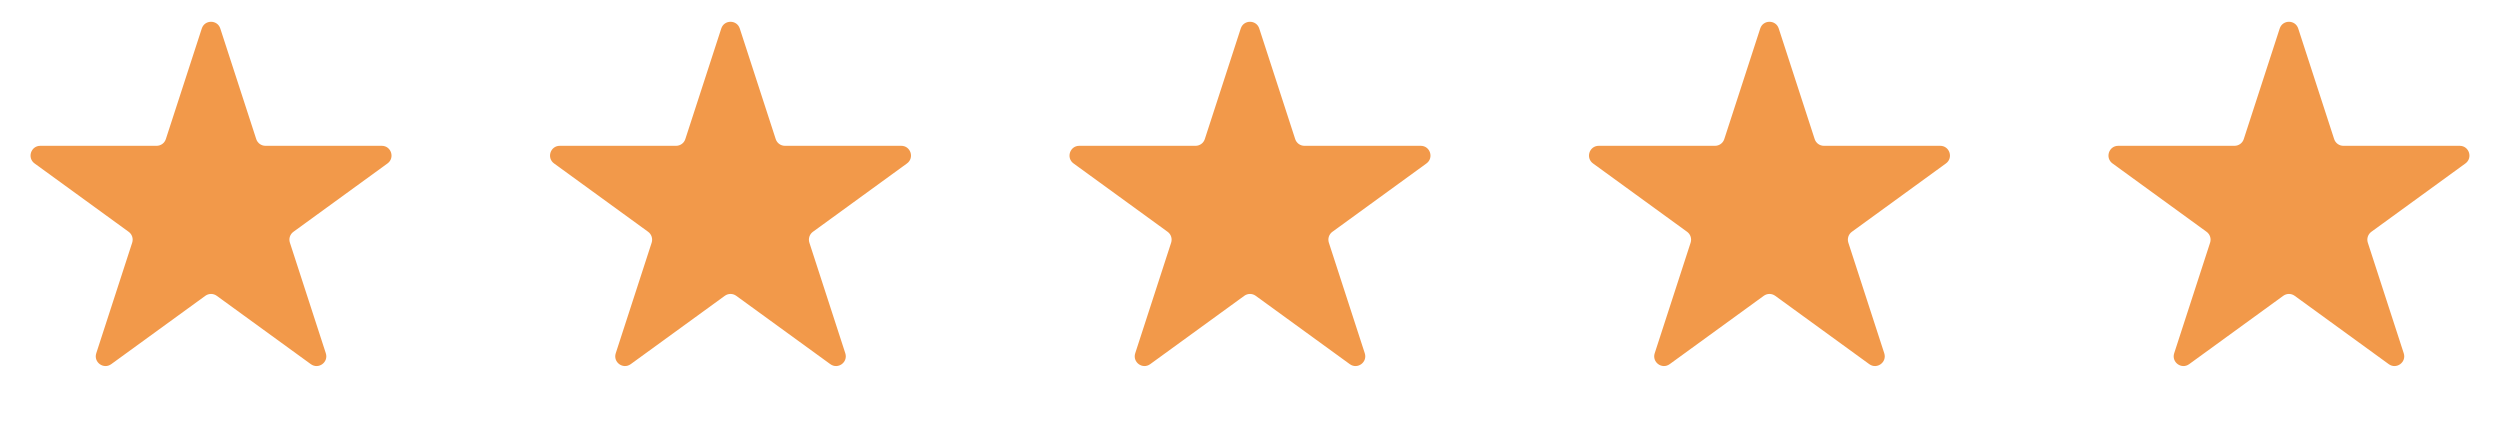<svg width="77" height="13" viewBox="0 0 77 13" fill="none" xmlns="http://www.w3.org/2000/svg">
<path d="M6.215 0.878C6.304 0.602 6.696 0.602 6.785 0.878L7.892 4.284C7.932 4.408 8.047 4.491 8.177 4.491H11.759C12.049 4.491 12.17 4.863 11.935 5.034L9.038 7.139C8.932 7.215 8.888 7.351 8.929 7.475L10.035 10.88C10.125 11.157 9.809 11.387 9.574 11.216L6.676 9.111C6.571 9.034 6.429 9.034 6.324 9.111L3.426 11.216C3.191 11.387 2.875 11.157 2.965 10.88L4.071 7.475C4.112 7.351 4.068 7.215 3.962 7.139L1.065 5.034C0.83 4.863 0.951 4.491 1.241 4.491H4.823C4.953 4.491 5.068 4.408 5.108 4.284L6.215 0.878Z" fill="#F2994A"/>
<path d="M22.215 0.878C22.305 0.602 22.695 0.602 22.785 0.878L23.892 4.284C23.932 4.408 24.047 4.491 24.177 4.491H27.759C28.049 4.491 28.17 4.863 27.935 5.034L25.038 7.139C24.933 7.215 24.889 7.351 24.929 7.475L26.035 10.88C26.125 11.157 25.809 11.387 25.574 11.216L22.676 9.111C22.571 9.034 22.429 9.034 22.324 9.111L19.426 11.216C19.191 11.387 18.875 11.157 18.965 10.88L20.071 7.475C20.111 7.351 20.067 7.215 19.962 7.139L17.065 5.034C16.83 4.863 16.951 4.491 17.241 4.491H20.823C20.953 4.491 21.068 4.408 21.108 4.284L22.215 0.878Z" fill="#F2994A"/>
<path d="M38.215 0.878C38.304 0.602 38.696 0.602 38.785 0.878L39.892 4.284C39.932 4.408 40.047 4.491 40.177 4.491H43.759C44.049 4.491 44.17 4.863 43.935 5.034L41.038 7.139C40.932 7.215 40.889 7.351 40.929 7.475L42.035 10.88C42.125 11.157 41.809 11.387 41.574 11.216L38.676 9.111C38.571 9.034 38.429 9.034 38.324 9.111L35.426 11.216C35.191 11.387 34.875 11.157 34.965 10.88L36.071 7.475C36.111 7.351 36.068 7.215 35.962 7.139L33.065 5.034C32.83 4.863 32.951 4.491 33.241 4.491H36.823C36.953 4.491 37.068 4.408 37.108 4.284L38.215 0.878Z" fill="#F2994A"/>
<path d="M54.215 0.878C54.304 0.602 54.696 0.602 54.785 0.878L55.892 4.284C55.932 4.408 56.047 4.491 56.177 4.491H59.759C60.049 4.491 60.17 4.863 59.935 5.034L57.038 7.139C56.932 7.215 56.889 7.351 56.929 7.475L58.035 10.88C58.125 11.157 57.809 11.387 57.574 11.216L54.676 9.111C54.571 9.034 54.429 9.034 54.324 9.111L51.426 11.216C51.191 11.387 50.875 11.157 50.965 10.88L52.071 7.475C52.111 7.351 52.068 7.215 51.962 7.139L49.065 5.034C48.83 4.863 48.951 4.491 49.241 4.491H52.823C52.953 4.491 53.068 4.408 53.108 4.284L54.215 0.878Z" fill="#F2994A"/>
<path d="M70.215 0.878C70.305 0.602 70.695 0.602 70.785 0.878L71.892 4.284C71.932 4.408 72.047 4.491 72.177 4.491H75.759C76.049 4.491 76.17 4.863 75.935 5.034L73.038 7.139C72.933 7.215 72.888 7.351 72.929 7.475L74.035 10.88C74.125 11.157 73.809 11.387 73.574 11.216L70.676 9.111C70.571 9.034 70.429 9.034 70.324 9.111L67.426 11.216C67.191 11.387 66.875 11.157 66.965 10.88L68.071 7.475C68.112 7.351 68.067 7.215 67.962 7.139L65.065 5.034C64.83 4.863 64.951 4.491 65.241 4.491H68.823C68.953 4.491 69.068 4.408 69.108 4.284L70.215 0.878Z" fill="#F2994A"/>
</svg>
